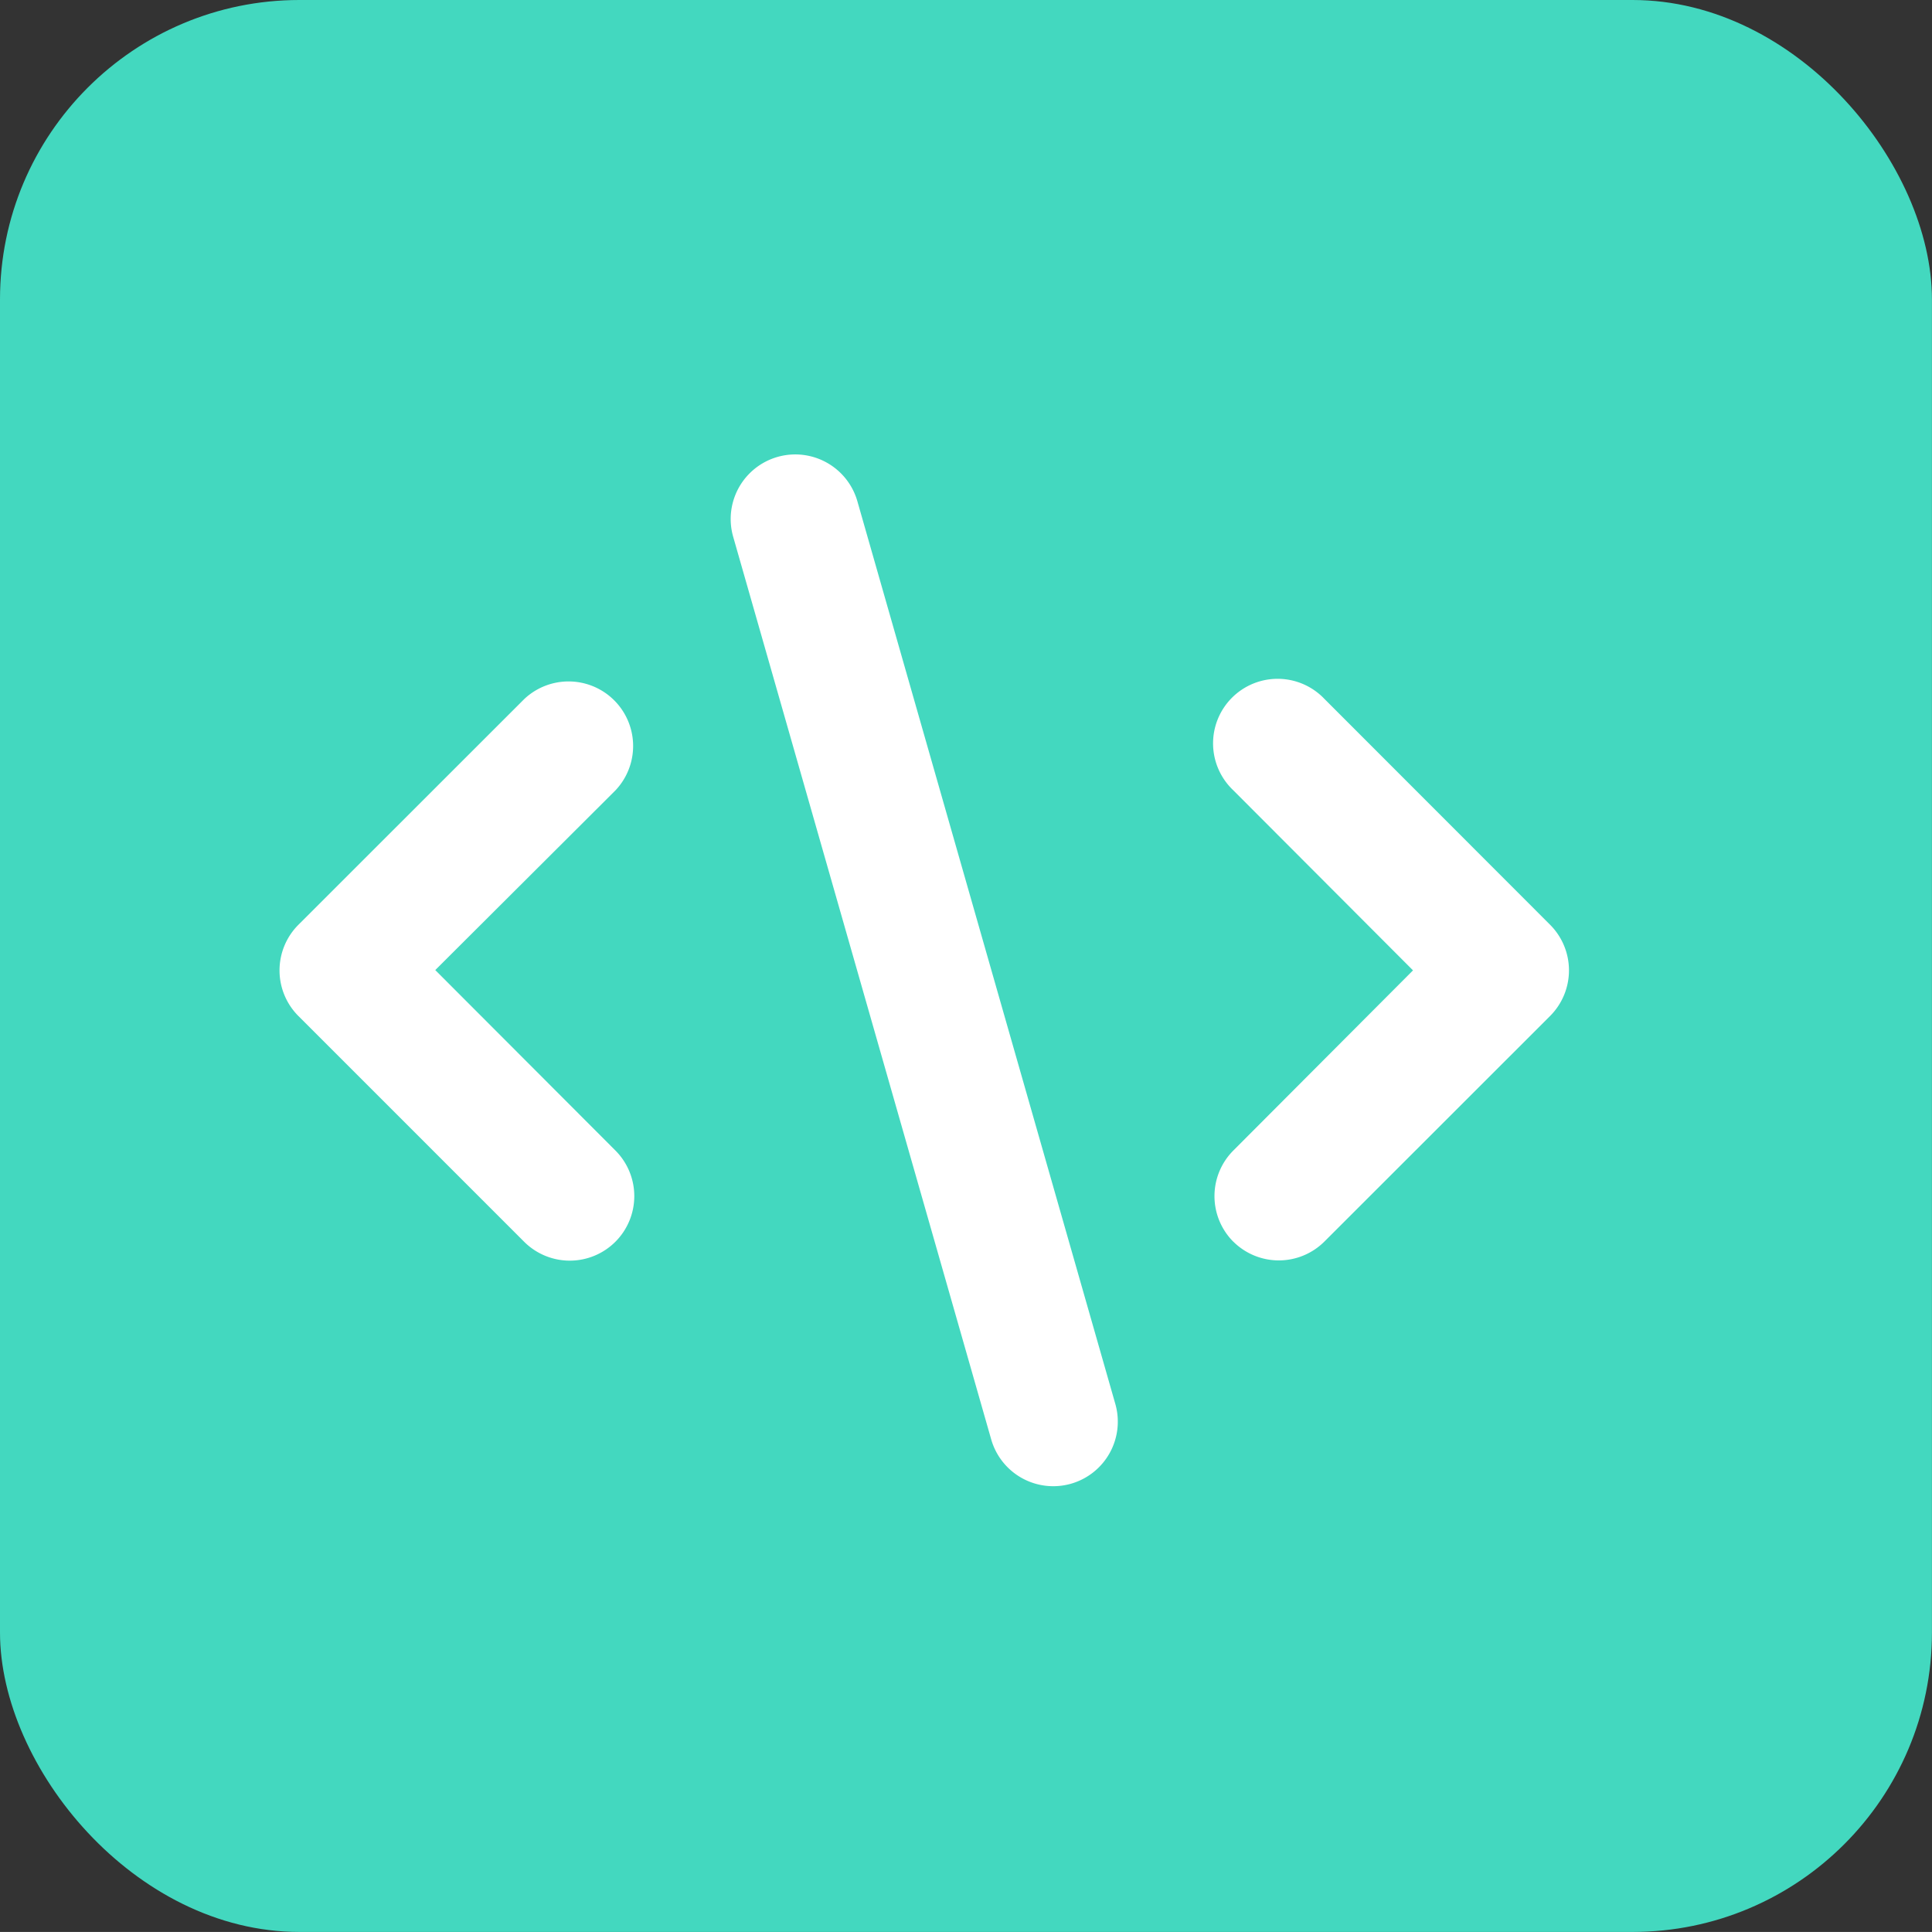<svg xmlns="http://www.w3.org/2000/svg" width="32.264" height="32.263" viewBox="0 0 32.264 32.263">
  <rect x="0" y="0" width="32.264" height="32.263" fill="#333333" stroke="none"/>
  <g id="Group_87653" data-name="Group 87653" transform="translate(19601.486 378.433)">
    <rect id="BG" width="32.263" height="32.263" rx="5" transform="translate(-19601.486 -378.433)" fill="#43d8bf"/>
    <path id="code-solid" d="M13.241,17.135a1.078,1.078,0,0,1-1.332-.74L7.6,1.321A1.078,1.078,0,0,1,9.674.728L13.981,15.8A1.078,1.078,0,0,1,13.241,17.135Zm2.712-4.041a1.078,1.078,0,0,1,0-1.524l3-3.008L15.95,5.553a1.078,1.078,0,1,1,1.524-1.524L21.242,7.8a1.078,1.078,0,0,1,0,1.524L17.474,13.09a1.078,1.078,0,0,1-1.524,0Zm-10.32,0a1.078,1.078,0,0,1-1.524,0L.34,9.325A1.078,1.078,0,0,1,.34,7.8L4.109,4.033A1.078,1.078,0,0,1,5.633,5.557l-3.008,3L5.633,11.57a1.078,1.078,0,0,1,0,1.524Z" transform="translate(-19596.842 -370.79)" fill="#fff"/>
  </g>
</svg>
